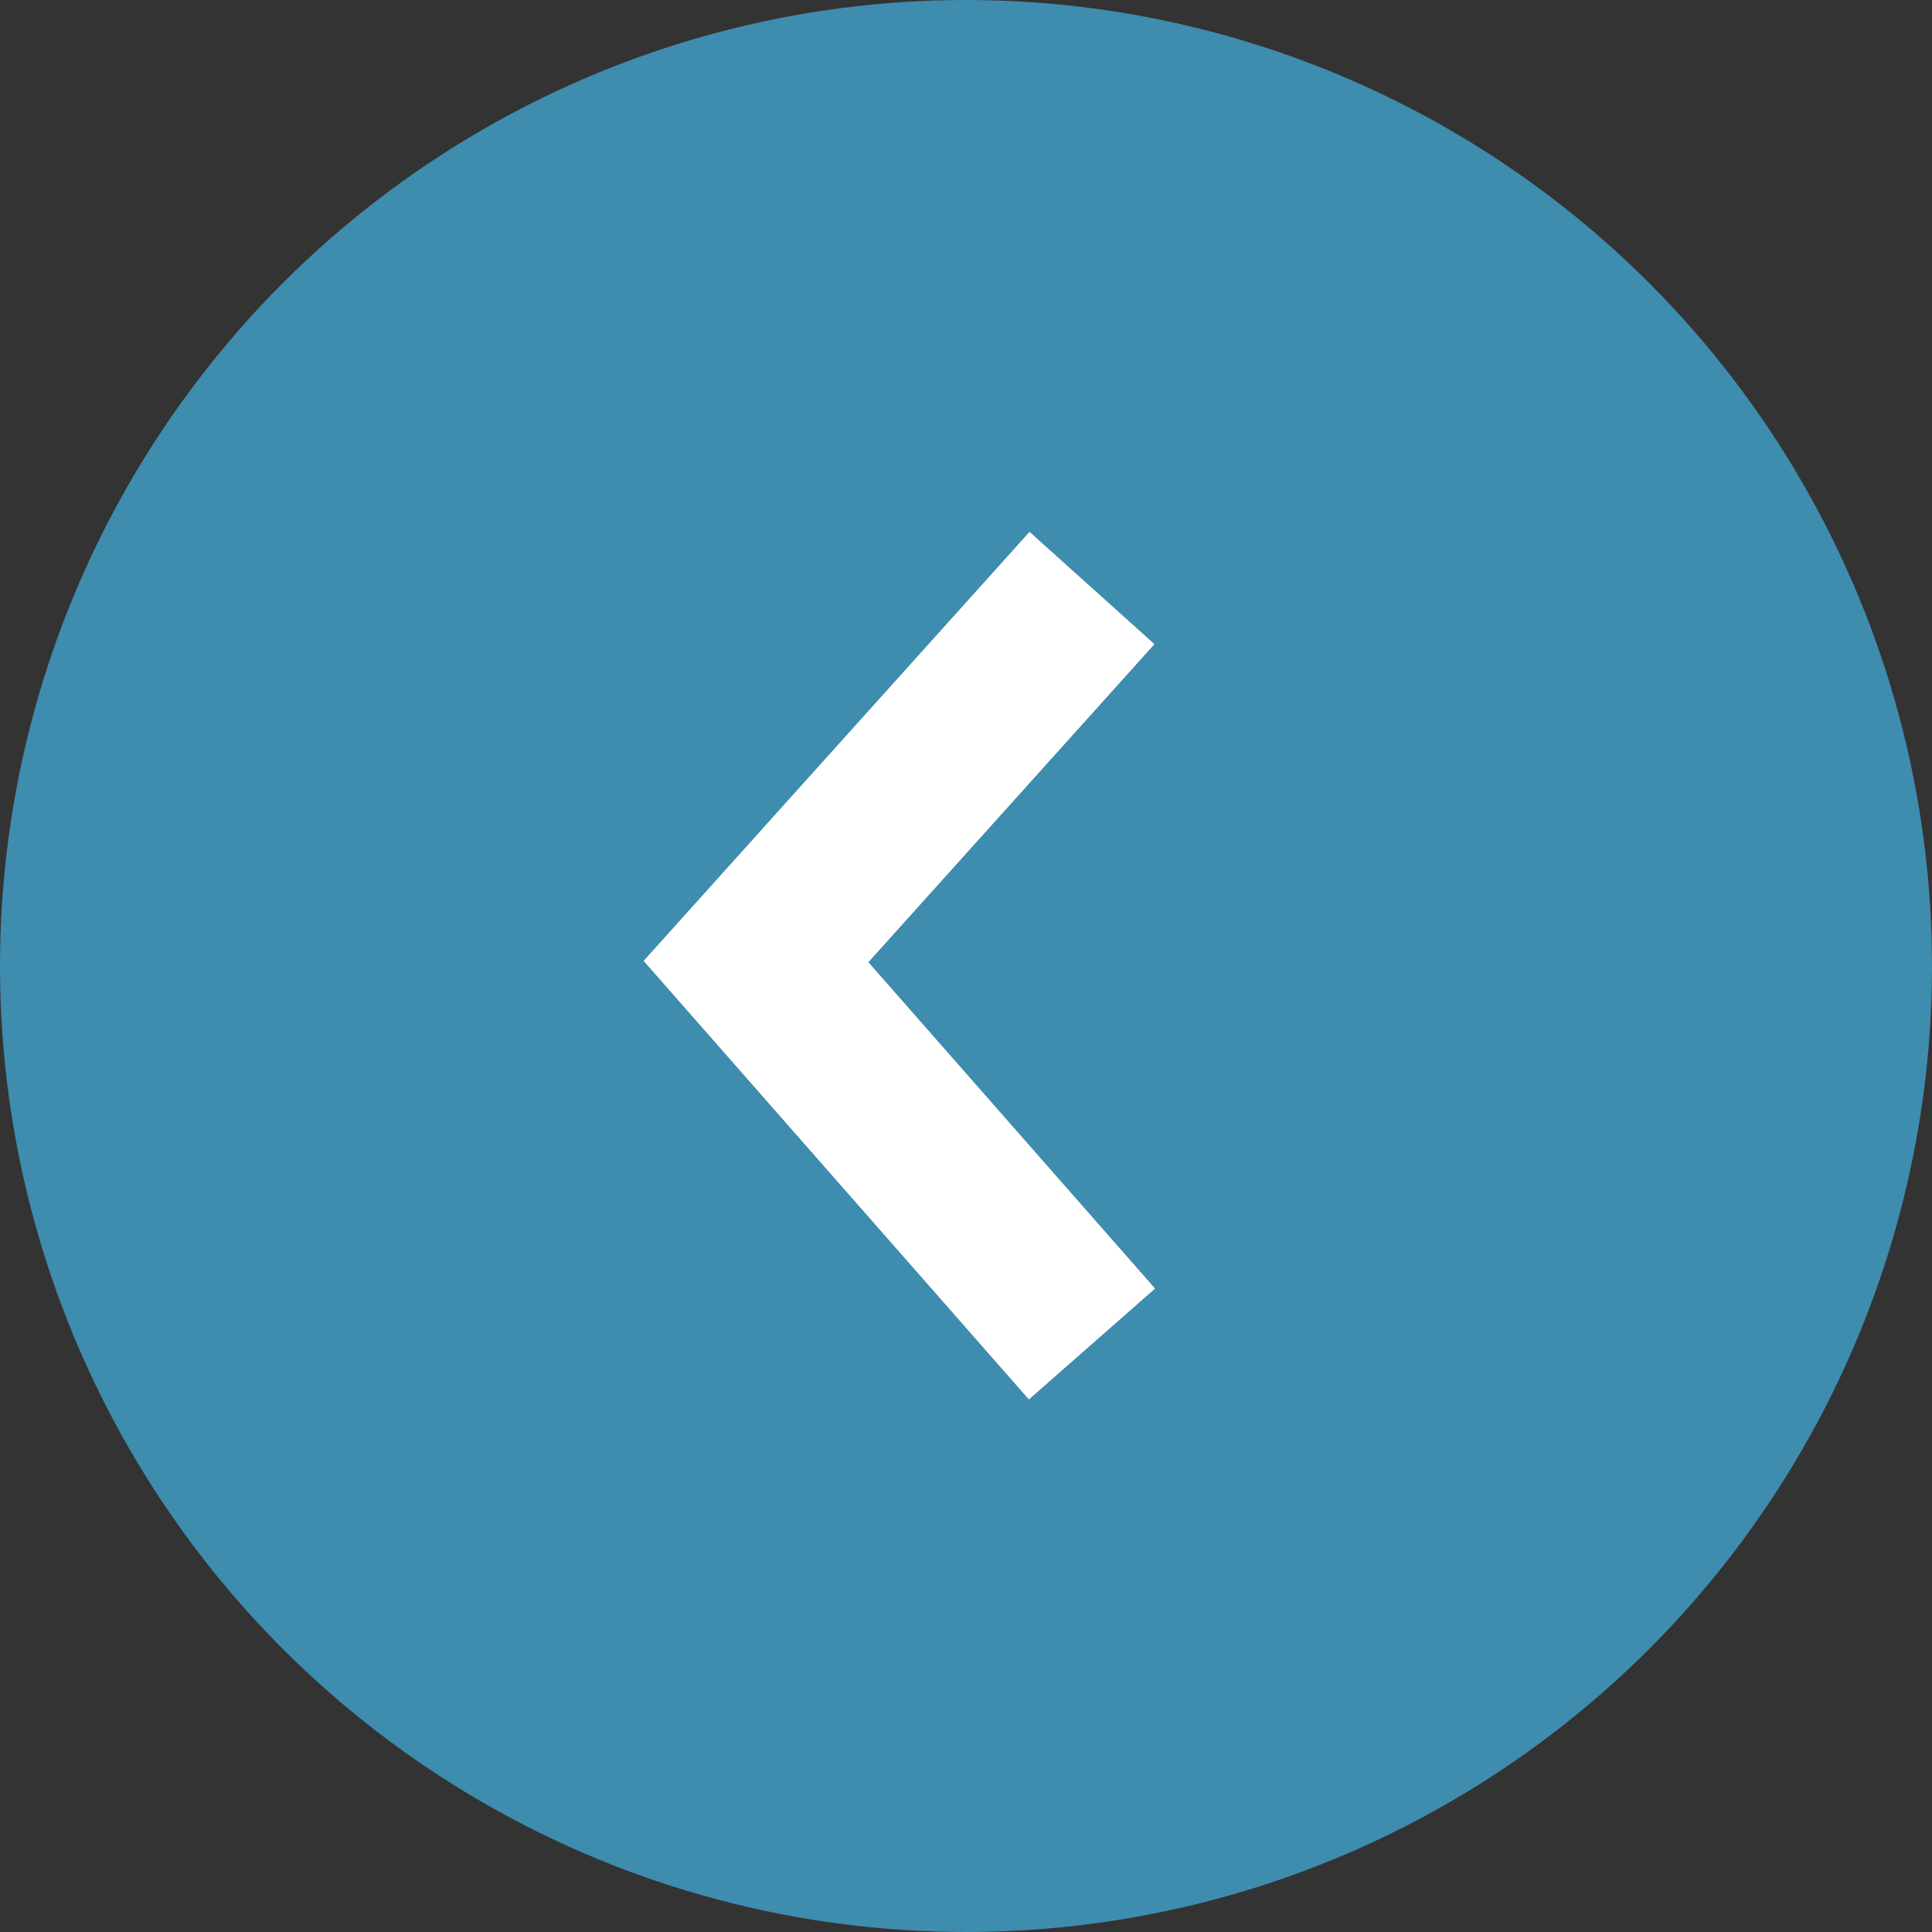 <svg xmlns="http://www.w3.org/2000/svg" width="23" height="23" viewBox="0 0 23 23">
    <rect x="0" y="0" width="23" height="23" fill="#333333" stroke="none"/>
    <g fill="none" fill-rule="evenodd">
        <circle cx="11.5" cy="11.5" r="11.5" fill="#3E8CAE" transform="matrix(-1 0 0 1 23 0)"/>
        <path stroke="#FFF" stroke-width="2" d="M13 7l-4 4.447L13 16"/>
    </g>
</svg>